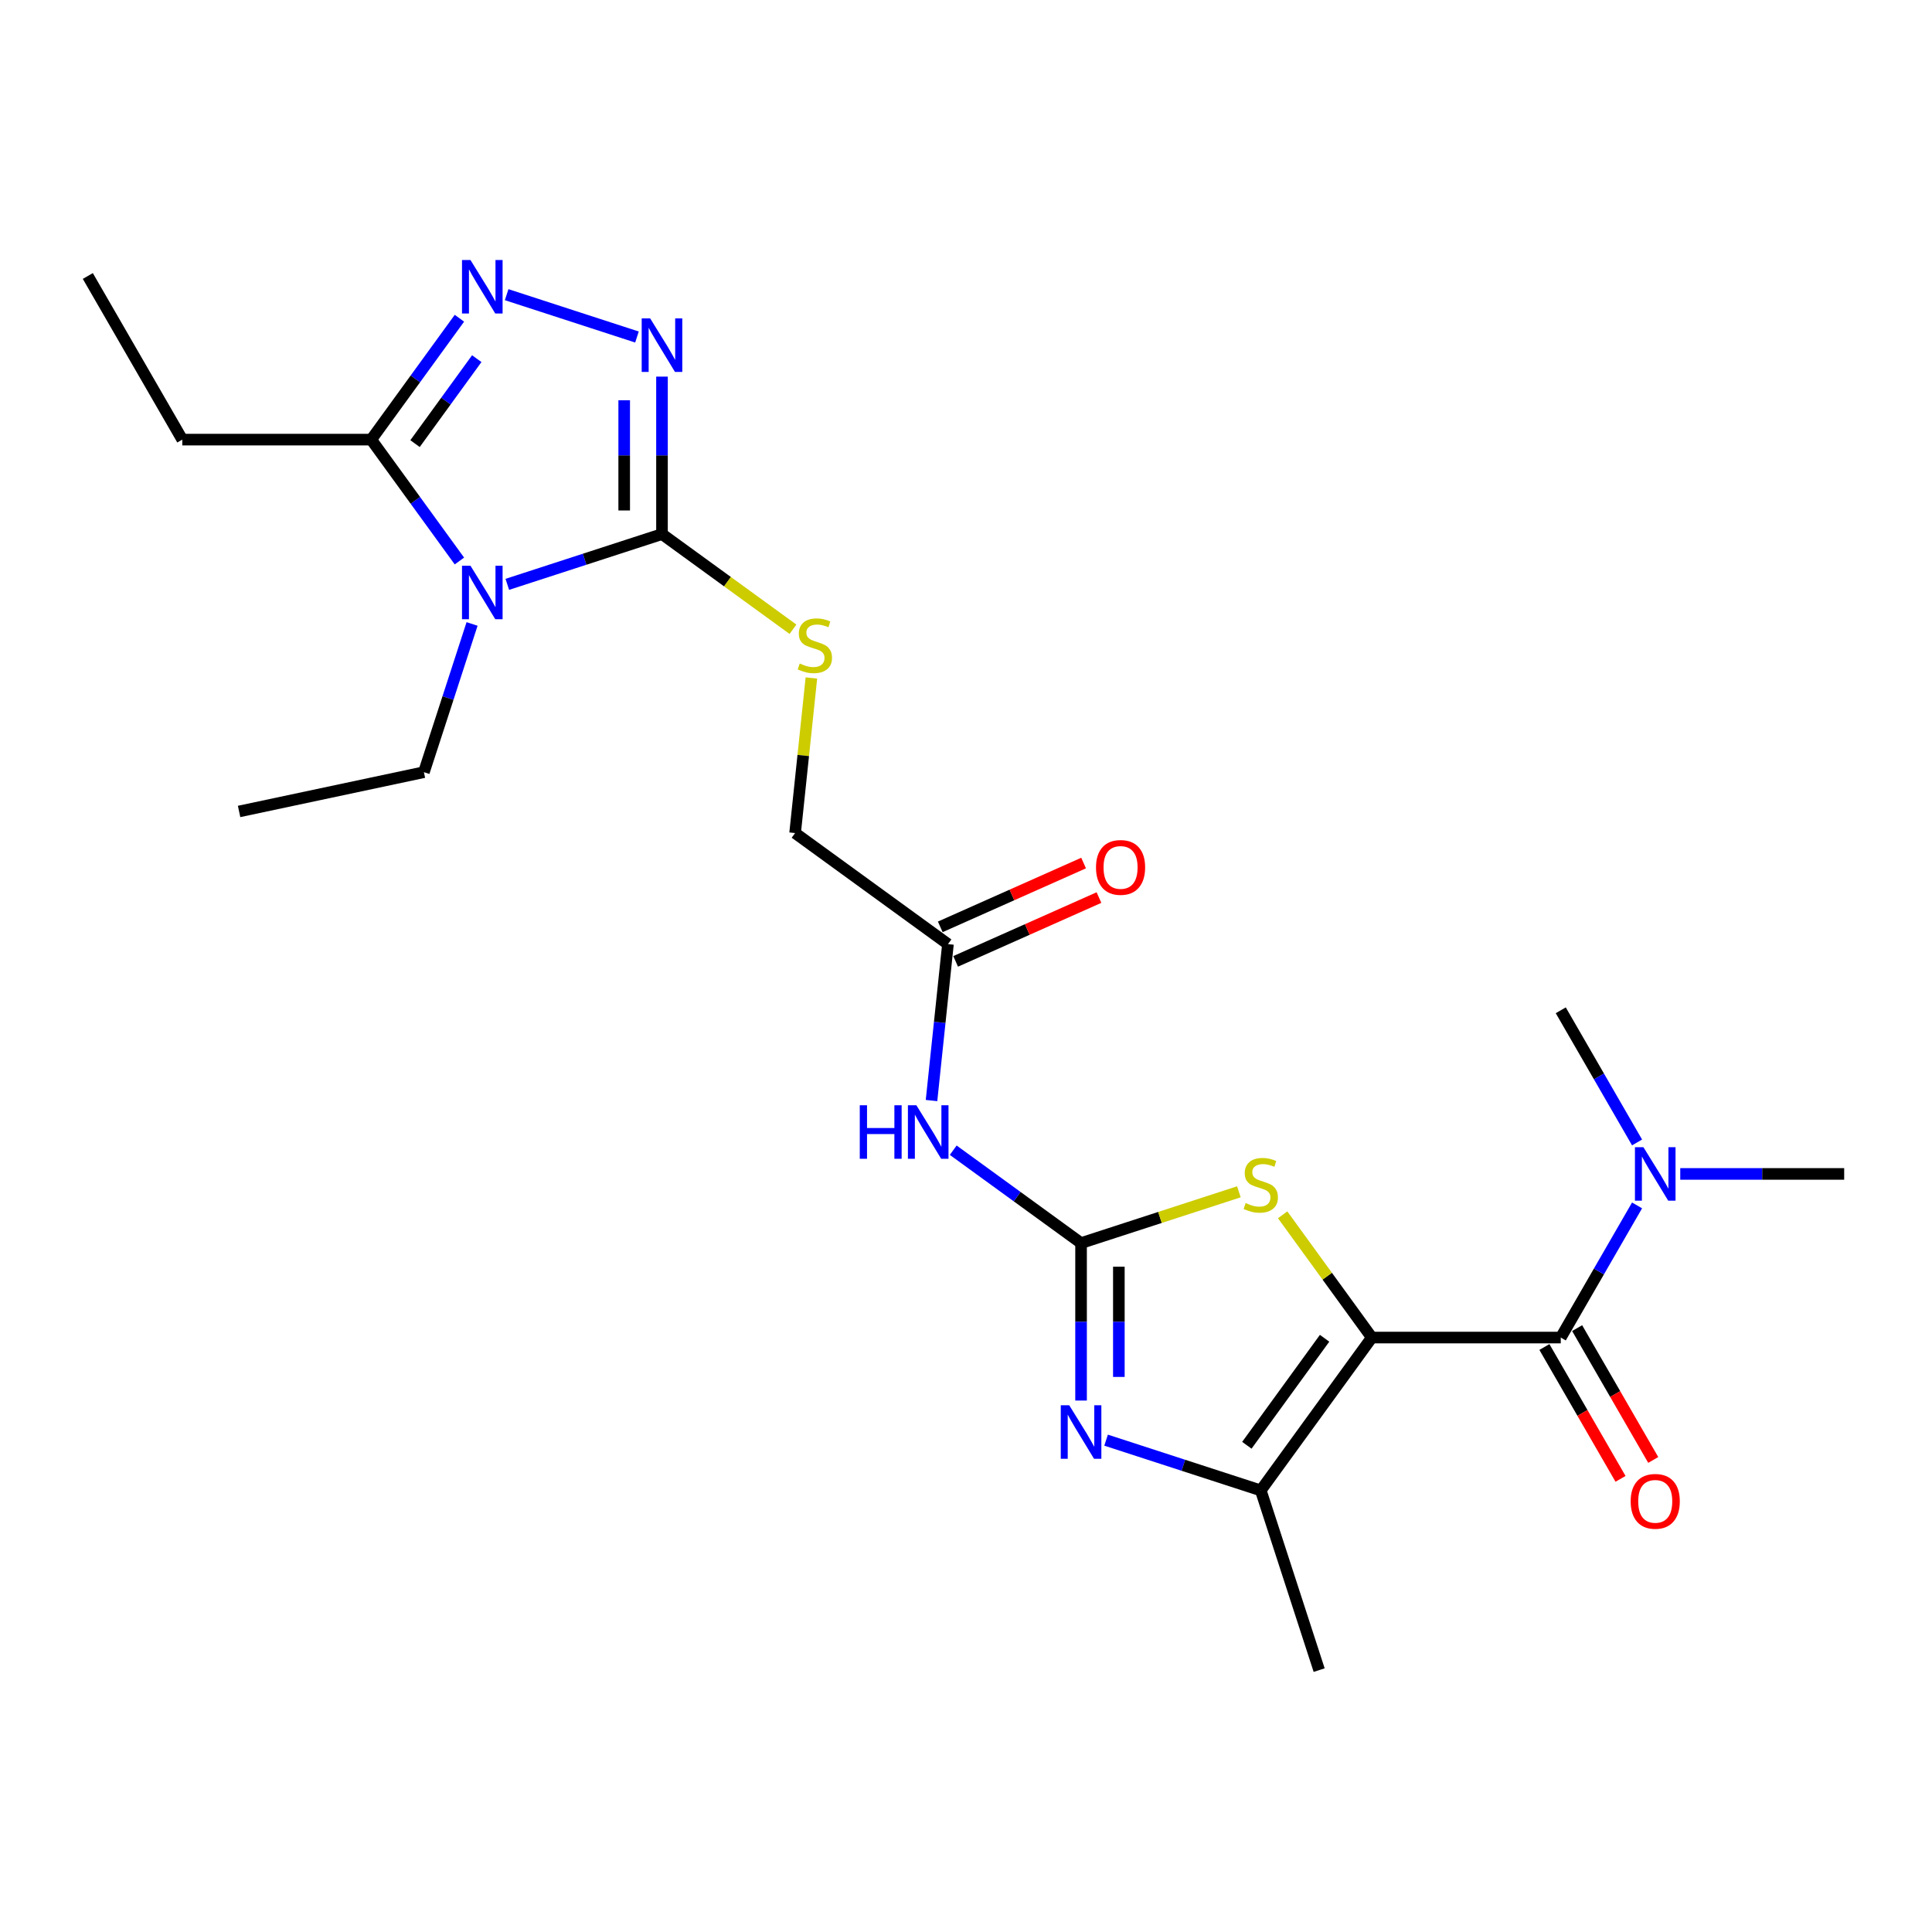 <?xml version='1.0' encoding='iso-8859-1'?>
<svg version='1.1' baseProfile='full'
              xmlns='http://www.w3.org/2000/svg'
                      xmlns:rdkit='http://www.rdkit.org/xml'
                      xmlns:xlink='http://www.w3.org/1999/xlink'
                  xml:space='preserve'
width='1000px' height='1000px' viewBox='0 0 1000 1000'>
<!-- END OF HEADER -->
<rect style='opacity:1.0;fill:#FFFFFF;stroke:none' width='1000' height='1000' x='0' y='0'> </rect>
<path class='bond-4' d='M 710.053,692.317 L 686.973,660.551' style='fill:none;fill-rule:evenodd;stroke:#000000;stroke-width:6px;stroke-linecap:butt;stroke-linejoin:miter;stroke-opacity:1' />
<path class='bond-4' d='M 686.973,660.551 L 663.894,628.784' style='fill:none;fill-rule:evenodd;stroke:#CCCC00;stroke-width:6px;stroke-linecap:butt;stroke-linejoin:miter;stroke-opacity:1' />
<path class='bond-5' d='M 710.053,692.317 L 652.569,771.436' style='fill:none;fill-rule:evenodd;stroke:#000000;stroke-width:6px;stroke-linecap:butt;stroke-linejoin:miter;stroke-opacity:1' />
<path class='bond-5' d='M 685.606,692.688 L 645.367,748.072' style='fill:none;fill-rule:evenodd;stroke:#000000;stroke-width:6px;stroke-linecap:butt;stroke-linejoin:miter;stroke-opacity:1' />
<path class='bond-6' d='M 710.053,692.317 L 807.85,692.317' style='fill:none;fill-rule:evenodd;stroke:#000000;stroke-width:6px;stroke-linecap:butt;stroke-linejoin:miter;stroke-opacity:1' />
<path class='bond-0' d='M 262.582,302.458 L 302.614,289.451' style='fill:none;fill-rule:evenodd;stroke:#0000FF;stroke-width:6px;stroke-linecap:butt;stroke-linejoin:miter;stroke-opacity:1' />
<path class='bond-0' d='M 302.614,289.451 L 342.645,276.444' style='fill:none;fill-rule:evenodd;stroke:#000000;stroke-width:6px;stroke-linecap:butt;stroke-linejoin:miter;stroke-opacity:1' />
<path class='bond-9' d='M 237.796,290.372 L 214.973,258.959' style='fill:none;fill-rule:evenodd;stroke:#0000FF;stroke-width:6px;stroke-linecap:butt;stroke-linejoin:miter;stroke-opacity:1' />
<path class='bond-9' d='M 214.973,258.959 L 192.15,227.545' style='fill:none;fill-rule:evenodd;stroke:#000000;stroke-width:6px;stroke-linecap:butt;stroke-linejoin:miter;stroke-opacity:1' />
<path class='bond-17' d='M 244.34,322.958 L 231.877,361.317' style='fill:none;fill-rule:evenodd;stroke:#0000FF;stroke-width:6px;stroke-linecap:butt;stroke-linejoin:miter;stroke-opacity:1' />
<path class='bond-17' d='M 231.877,361.317 L 219.413,399.676' style='fill:none;fill-rule:evenodd;stroke:#000000;stroke-width:6px;stroke-linecap:butt;stroke-linejoin:miter;stroke-opacity:1' />
<path class='bond-1' d='M 559.558,643.418 L 600.401,630.147' style='fill:none;fill-rule:evenodd;stroke:#000000;stroke-width:6px;stroke-linecap:butt;stroke-linejoin:miter;stroke-opacity:1' />
<path class='bond-1' d='M 600.401,630.147 L 641.244,616.877' style='fill:none;fill-rule:evenodd;stroke:#CCCC00;stroke-width:6px;stroke-linecap:butt;stroke-linejoin:miter;stroke-opacity:1' />
<path class='bond-10' d='M 559.558,643.418 L 526.473,619.38' style='fill:none;fill-rule:evenodd;stroke:#000000;stroke-width:6px;stroke-linecap:butt;stroke-linejoin:miter;stroke-opacity:1' />
<path class='bond-10' d='M 526.473,619.38 L 493.387,595.342' style='fill:none;fill-rule:evenodd;stroke:#0000FF;stroke-width:6px;stroke-linecap:butt;stroke-linejoin:miter;stroke-opacity:1' />
<path class='bond-24' d='M 559.558,643.418 L 559.558,684.17' style='fill:none;fill-rule:evenodd;stroke:#000000;stroke-width:6px;stroke-linecap:butt;stroke-linejoin:miter;stroke-opacity:1' />
<path class='bond-24' d='M 559.558,684.17 L 559.558,724.922' style='fill:none;fill-rule:evenodd;stroke:#0000FF;stroke-width:6px;stroke-linecap:butt;stroke-linejoin:miter;stroke-opacity:1' />
<path class='bond-24' d='M 579.118,655.644 L 579.118,684.17' style='fill:none;fill-rule:evenodd;stroke:#000000;stroke-width:6px;stroke-linecap:butt;stroke-linejoin:miter;stroke-opacity:1' />
<path class='bond-24' d='M 579.118,684.17 L 579.118,712.697' style='fill:none;fill-rule:evenodd;stroke:#0000FF;stroke-width:6px;stroke-linecap:butt;stroke-linejoin:miter;stroke-opacity:1' />
<path class='bond-2' d='M 342.645,276.444 L 376.542,301.072' style='fill:none;fill-rule:evenodd;stroke:#000000;stroke-width:6px;stroke-linecap:butt;stroke-linejoin:miter;stroke-opacity:1' />
<path class='bond-2' d='M 376.542,301.072 L 410.439,325.7' style='fill:none;fill-rule:evenodd;stroke:#CCCC00;stroke-width:6px;stroke-linecap:butt;stroke-linejoin:miter;stroke-opacity:1' />
<path class='bond-7' d='M 342.645,276.444 L 342.645,235.692' style='fill:none;fill-rule:evenodd;stroke:#000000;stroke-width:6px;stroke-linecap:butt;stroke-linejoin:miter;stroke-opacity:1' />
<path class='bond-7' d='M 342.645,235.692 L 342.645,194.94' style='fill:none;fill-rule:evenodd;stroke:#0000FF;stroke-width:6px;stroke-linecap:butt;stroke-linejoin:miter;stroke-opacity:1' />
<path class='bond-7' d='M 323.085,264.218 L 323.085,235.692' style='fill:none;fill-rule:evenodd;stroke:#000000;stroke-width:6px;stroke-linecap:butt;stroke-linejoin:miter;stroke-opacity:1' />
<path class='bond-7' d='M 323.085,235.692 L 323.085,207.165' style='fill:none;fill-rule:evenodd;stroke:#0000FF;stroke-width:6px;stroke-linecap:butt;stroke-linejoin:miter;stroke-opacity:1' />
<path class='bond-3' d='M 572.507,745.422 L 612.538,758.429' style='fill:none;fill-rule:evenodd;stroke:#0000FF;stroke-width:6px;stroke-linecap:butt;stroke-linejoin:miter;stroke-opacity:1' />
<path class='bond-3' d='M 612.538,758.429 L 652.569,771.436' style='fill:none;fill-rule:evenodd;stroke:#000000;stroke-width:6px;stroke-linecap:butt;stroke-linejoin:miter;stroke-opacity:1' />
<path class='bond-18' d='M 652.569,771.436 L 682.79,864.447' style='fill:none;fill-rule:evenodd;stroke:#000000;stroke-width:6px;stroke-linecap:butt;stroke-linejoin:miter;stroke-opacity:1' />
<path class='bond-13' d='M 807.85,692.317 L 827.596,658.116' style='fill:none;fill-rule:evenodd;stroke:#000000;stroke-width:6px;stroke-linecap:butt;stroke-linejoin:miter;stroke-opacity:1' />
<path class='bond-13' d='M 827.596,658.116 L 847.342,623.915' style='fill:none;fill-rule:evenodd;stroke:#0000FF;stroke-width:6px;stroke-linecap:butt;stroke-linejoin:miter;stroke-opacity:1' />
<path class='bond-14' d='M 799.38,697.207 L 819.081,731.329' style='fill:none;fill-rule:evenodd;stroke:#000000;stroke-width:6px;stroke-linecap:butt;stroke-linejoin:miter;stroke-opacity:1' />
<path class='bond-14' d='M 819.081,731.329 L 838.782,765.452' style='fill:none;fill-rule:evenodd;stroke:#FF0000;stroke-width:6px;stroke-linecap:butt;stroke-linejoin:miter;stroke-opacity:1' />
<path class='bond-14' d='M 816.319,687.427 L 836.02,721.549' style='fill:none;fill-rule:evenodd;stroke:#000000;stroke-width:6px;stroke-linecap:butt;stroke-linejoin:miter;stroke-opacity:1' />
<path class='bond-14' d='M 836.02,721.549 L 855.721,755.672' style='fill:none;fill-rule:evenodd;stroke:#FF0000;stroke-width:6px;stroke-linecap:butt;stroke-linejoin:miter;stroke-opacity:1' />
<path class='bond-8' d='M 329.696,174.44 L 262.242,152.522' style='fill:none;fill-rule:evenodd;stroke:#0000FF;stroke-width:6px;stroke-linecap:butt;stroke-linejoin:miter;stroke-opacity:1' />
<path class='bond-25' d='M 237.796,164.719 L 214.973,196.132' style='fill:none;fill-rule:evenodd;stroke:#0000FF;stroke-width:6px;stroke-linecap:butt;stroke-linejoin:miter;stroke-opacity:1' />
<path class='bond-25' d='M 214.973,196.132 L 192.15,227.545' style='fill:none;fill-rule:evenodd;stroke:#000000;stroke-width:6px;stroke-linecap:butt;stroke-linejoin:miter;stroke-opacity:1' />
<path class='bond-25' d='M 246.773,185.64 L 230.797,207.629' style='fill:none;fill-rule:evenodd;stroke:#0000FF;stroke-width:6px;stroke-linecap:butt;stroke-linejoin:miter;stroke-opacity:1' />
<path class='bond-25' d='M 230.797,207.629 L 214.821,229.618' style='fill:none;fill-rule:evenodd;stroke:#000000;stroke-width:6px;stroke-linecap:butt;stroke-linejoin:miter;stroke-opacity:1' />
<path class='bond-19' d='M 192.15,227.545 L 94.353,227.545' style='fill:none;fill-rule:evenodd;stroke:#000000;stroke-width:6px;stroke-linecap:butt;stroke-linejoin:miter;stroke-opacity:1' />
<path class='bond-12' d='M 482.151,569.641 L 486.406,529.157' style='fill:none;fill-rule:evenodd;stroke:#0000FF;stroke-width:6px;stroke-linecap:butt;stroke-linejoin:miter;stroke-opacity:1' />
<path class='bond-12' d='M 486.406,529.157 L 490.661,488.673' style='fill:none;fill-rule:evenodd;stroke:#000000;stroke-width:6px;stroke-linecap:butt;stroke-linejoin:miter;stroke-opacity:1' />
<path class='bond-11' d='M 419.978,350.925 L 415.76,391.057' style='fill:none;fill-rule:evenodd;stroke:#CCCC00;stroke-width:6px;stroke-linecap:butt;stroke-linejoin:miter;stroke-opacity:1' />
<path class='bond-11' d='M 415.76,391.057 L 411.542,431.189' style='fill:none;fill-rule:evenodd;stroke:#000000;stroke-width:6px;stroke-linecap:butt;stroke-linejoin:miter;stroke-opacity:1' />
<path class='bond-15' d='M 494.639,497.607 L 531.731,481.093' style='fill:none;fill-rule:evenodd;stroke:#000000;stroke-width:6px;stroke-linecap:butt;stroke-linejoin:miter;stroke-opacity:1' />
<path class='bond-15' d='M 531.731,481.093 L 568.823,464.578' style='fill:none;fill-rule:evenodd;stroke:#FF0000;stroke-width:6px;stroke-linecap:butt;stroke-linejoin:miter;stroke-opacity:1' />
<path class='bond-15' d='M 486.683,479.739 L 523.775,463.224' style='fill:none;fill-rule:evenodd;stroke:#000000;stroke-width:6px;stroke-linecap:butt;stroke-linejoin:miter;stroke-opacity:1' />
<path class='bond-15' d='M 523.775,463.224 L 560.867,446.71' style='fill:none;fill-rule:evenodd;stroke:#FF0000;stroke-width:6px;stroke-linecap:butt;stroke-linejoin:miter;stroke-opacity:1' />
<path class='bond-16' d='M 490.661,488.673 L 411.542,431.189' style='fill:none;fill-rule:evenodd;stroke:#000000;stroke-width:6px;stroke-linecap:butt;stroke-linejoin:miter;stroke-opacity:1' />
<path class='bond-20' d='M 869.697,607.622 L 912.121,607.622' style='fill:none;fill-rule:evenodd;stroke:#0000FF;stroke-width:6px;stroke-linecap:butt;stroke-linejoin:miter;stroke-opacity:1' />
<path class='bond-20' d='M 912.121,607.622 L 954.545,607.622' style='fill:none;fill-rule:evenodd;stroke:#000000;stroke-width:6px;stroke-linecap:butt;stroke-linejoin:miter;stroke-opacity:1' />
<path class='bond-21' d='M 847.342,591.329 L 827.596,557.128' style='fill:none;fill-rule:evenodd;stroke:#0000FF;stroke-width:6px;stroke-linecap:butt;stroke-linejoin:miter;stroke-opacity:1' />
<path class='bond-21' d='M 827.596,557.128 L 807.85,522.927' style='fill:none;fill-rule:evenodd;stroke:#000000;stroke-width:6px;stroke-linecap:butt;stroke-linejoin:miter;stroke-opacity:1' />
<path class='bond-22' d='M 219.413,399.676 L 123.753,420.009' style='fill:none;fill-rule:evenodd;stroke:#000000;stroke-width:6px;stroke-linecap:butt;stroke-linejoin:miter;stroke-opacity:1' />
<path class='bond-23' d='M 94.353,227.545 L 45.455,142.851' style='fill:none;fill-rule:evenodd;stroke:#000000;stroke-width:6px;stroke-linecap:butt;stroke-linejoin:miter;stroke-opacity:1' />
<path  class='atom-1' d='M 243.512 292.817
L 252.587 307.487
Q 253.487 308.934, 254.935 311.555
Q 256.382 314.176, 256.46 314.332
L 256.46 292.817
L 260.137 292.817
L 260.137 320.513
L 256.343 320.513
L 246.602 304.474
Q 245.468 302.597, 244.255 300.445
Q 243.082 298.294, 242.73 297.629
L 242.73 320.513
L 239.131 320.513
L 239.131 292.817
L 243.512 292.817
' fill='#0000FF'/>
<path  class='atom-4' d='M 553.436 727.367
L 562.512 742.037
Q 563.411 743.484, 564.859 746.105
Q 566.306 748.726, 566.384 748.883
L 566.384 727.367
L 570.062 727.367
L 570.062 755.063
L 566.267 755.063
L 556.526 739.025
Q 555.392 737.147, 554.179 734.995
Q 553.006 732.844, 552.654 732.179
L 552.654 755.063
L 549.055 755.063
L 549.055 727.367
L 553.436 727.367
' fill='#0000FF'/>
<path  class='atom-5' d='M 644.745 622.703
Q 645.058 622.82, 646.349 623.368
Q 647.64 623.916, 649.048 624.268
Q 650.496 624.581, 651.904 624.581
Q 654.525 624.581, 656.05 623.329
Q 657.576 622.038, 657.576 619.808
Q 657.576 618.283, 656.794 617.344
Q 656.05 616.405, 654.877 615.896
Q 653.703 615.388, 651.747 614.801
Q 649.283 614.058, 647.796 613.354
Q 646.349 612.649, 645.293 611.163
Q 644.276 609.676, 644.276 607.173
Q 644.276 603.691, 646.623 601.54
Q 649.009 599.388, 653.703 599.388
Q 656.911 599.388, 660.549 600.914
L 659.649 603.926
Q 656.324 602.557, 653.821 602.557
Q 651.121 602.557, 649.635 603.691
Q 648.148 604.787, 648.187 606.703
Q 648.187 608.19, 648.931 609.09
Q 649.713 609.989, 650.808 610.498
Q 651.943 611.006, 653.821 611.593
Q 656.324 612.376, 657.811 613.158
Q 659.297 613.94, 660.353 615.544
Q 661.449 617.109, 661.449 619.808
Q 661.449 623.642, 658.867 625.715
Q 656.324 627.749, 652.06 627.749
Q 649.596 627.749, 647.718 627.202
Q 645.879 626.693, 643.689 625.793
L 644.745 622.703
' fill='#CCCC00'/>
<path  class='atom-8' d='M 336.523 164.799
L 345.598 179.468
Q 346.498 180.916, 347.945 183.537
Q 349.393 186.158, 349.471 186.314
L 349.471 164.799
L 353.148 164.799
L 353.148 192.495
L 349.354 192.495
L 339.613 176.456
Q 338.478 174.579, 337.266 172.427
Q 336.092 170.275, 335.74 169.61
L 335.74 192.495
L 332.141 192.495
L 332.141 164.799
L 336.523 164.799
' fill='#0000FF'/>
<path  class='atom-9' d='M 243.512 134.578
L 252.587 149.247
Q 253.487 150.695, 254.935 153.316
Q 256.382 155.937, 256.46 156.093
L 256.46 134.578
L 260.137 134.578
L 260.137 162.274
L 256.343 162.274
L 246.602 146.235
Q 245.468 144.358, 244.255 142.206
Q 243.082 140.054, 242.73 139.389
L 242.73 162.274
L 239.131 162.274
L 239.131 134.578
L 243.512 134.578
' fill='#0000FF'/>
<path  class='atom-11' d='M 445.016 572.086
L 448.772 572.086
L 448.772 583.861
L 462.933 583.861
L 462.933 572.086
L 466.688 572.086
L 466.688 599.782
L 462.933 599.782
L 462.933 586.991
L 448.772 586.991
L 448.772 599.782
L 445.016 599.782
L 445.016 572.086
' fill='#0000FF'/>
<path  class='atom-11' d='M 474.317 572.086
L 483.392 586.756
Q 484.292 588.203, 485.739 590.824
Q 487.187 593.445, 487.265 593.602
L 487.265 572.086
L 490.942 572.086
L 490.942 599.782
L 487.147 599.782
L 477.407 583.744
Q 476.272 581.866, 475.06 579.714
Q 473.886 577.563, 473.534 576.898
L 473.534 599.782
L 469.935 599.782
L 469.935 572.086
L 474.317 572.086
' fill='#0000FF'/>
<path  class='atom-12' d='M 413.94 343.434
Q 414.253 343.551, 415.544 344.099
Q 416.835 344.646, 418.244 344.998
Q 419.691 345.311, 421.099 345.311
Q 423.72 345.311, 425.246 344.06
Q 426.771 342.769, 426.771 340.539
Q 426.771 339.013, 425.989 338.074
Q 425.246 337.136, 424.072 336.627
Q 422.899 336.118, 420.943 335.532
Q 418.478 334.788, 416.992 334.084
Q 415.544 333.38, 414.488 331.894
Q 413.471 330.407, 413.471 327.903
Q 413.471 324.422, 415.818 322.27
Q 418.204 320.119, 422.899 320.119
Q 426.106 320.119, 429.744 321.644
L 428.845 324.657
Q 425.52 323.287, 423.016 323.287
Q 420.317 323.287, 418.83 324.422
Q 417.344 325.517, 417.383 327.434
Q 417.383 328.921, 418.126 329.82
Q 418.909 330.72, 420.004 331.229
Q 421.138 331.737, 423.016 332.324
Q 425.52 333.106, 427.006 333.889
Q 428.493 334.671, 429.549 336.275
Q 430.644 337.84, 430.644 340.539
Q 430.644 344.372, 428.062 346.446
Q 425.52 348.48, 421.256 348.48
Q 418.791 348.48, 416.913 347.932
Q 415.075 347.424, 412.884 346.524
L 413.94 343.434
' fill='#CCCC00'/>
<path  class='atom-14' d='M 850.626 593.774
L 859.702 608.443
Q 860.601 609.891, 862.049 612.512
Q 863.496 615.133, 863.575 615.289
L 863.575 593.774
L 867.252 593.774
L 867.252 621.47
L 863.457 621.47
L 853.717 605.431
Q 852.582 603.553, 851.369 601.402
Q 850.196 599.25, 849.844 598.585
L 849.844 621.47
L 846.245 621.47
L 846.245 593.774
L 850.626 593.774
' fill='#0000FF'/>
<path  class='atom-15' d='M 844.035 777.09
Q 844.035 770.44, 847.321 766.723
Q 850.607 763.007, 856.748 763.007
Q 862.89 763.007, 866.176 766.723
Q 869.462 770.44, 869.462 777.09
Q 869.462 783.818, 866.137 787.652
Q 862.812 791.446, 856.748 791.446
Q 850.646 791.446, 847.321 787.652
Q 844.035 783.857, 844.035 777.09
M 856.748 788.317
Q 860.973 788.317, 863.242 785.5
Q 865.55 782.645, 865.55 777.09
Q 865.55 771.652, 863.242 768.914
Q 860.973 766.136, 856.748 766.136
Q 852.523 766.136, 850.215 768.875
Q 847.947 771.613, 847.947 777.09
Q 847.947 782.684, 850.215 785.5
Q 852.523 788.317, 856.748 788.317
' fill='#FF0000'/>
<path  class='atom-16' d='M 567.29 448.973
Q 567.29 442.323, 570.576 438.607
Q 573.862 434.891, 580.003 434.891
Q 586.145 434.891, 589.431 438.607
Q 592.717 442.323, 592.717 448.973
Q 592.717 455.702, 589.392 459.536
Q 586.067 463.33, 580.003 463.33
Q 573.901 463.33, 570.576 459.536
Q 567.29 455.741, 567.29 448.973
M 580.003 460.201
Q 584.228 460.201, 586.497 457.384
Q 588.805 454.528, 588.805 448.973
Q 588.805 443.536, 586.497 440.798
Q 584.228 438.02, 580.003 438.02
Q 575.779 438.02, 573.471 440.758
Q 571.202 443.497, 571.202 448.973
Q 571.202 454.567, 573.471 457.384
Q 575.779 460.201, 580.003 460.201
' fill='#FF0000'/>
</svg>

